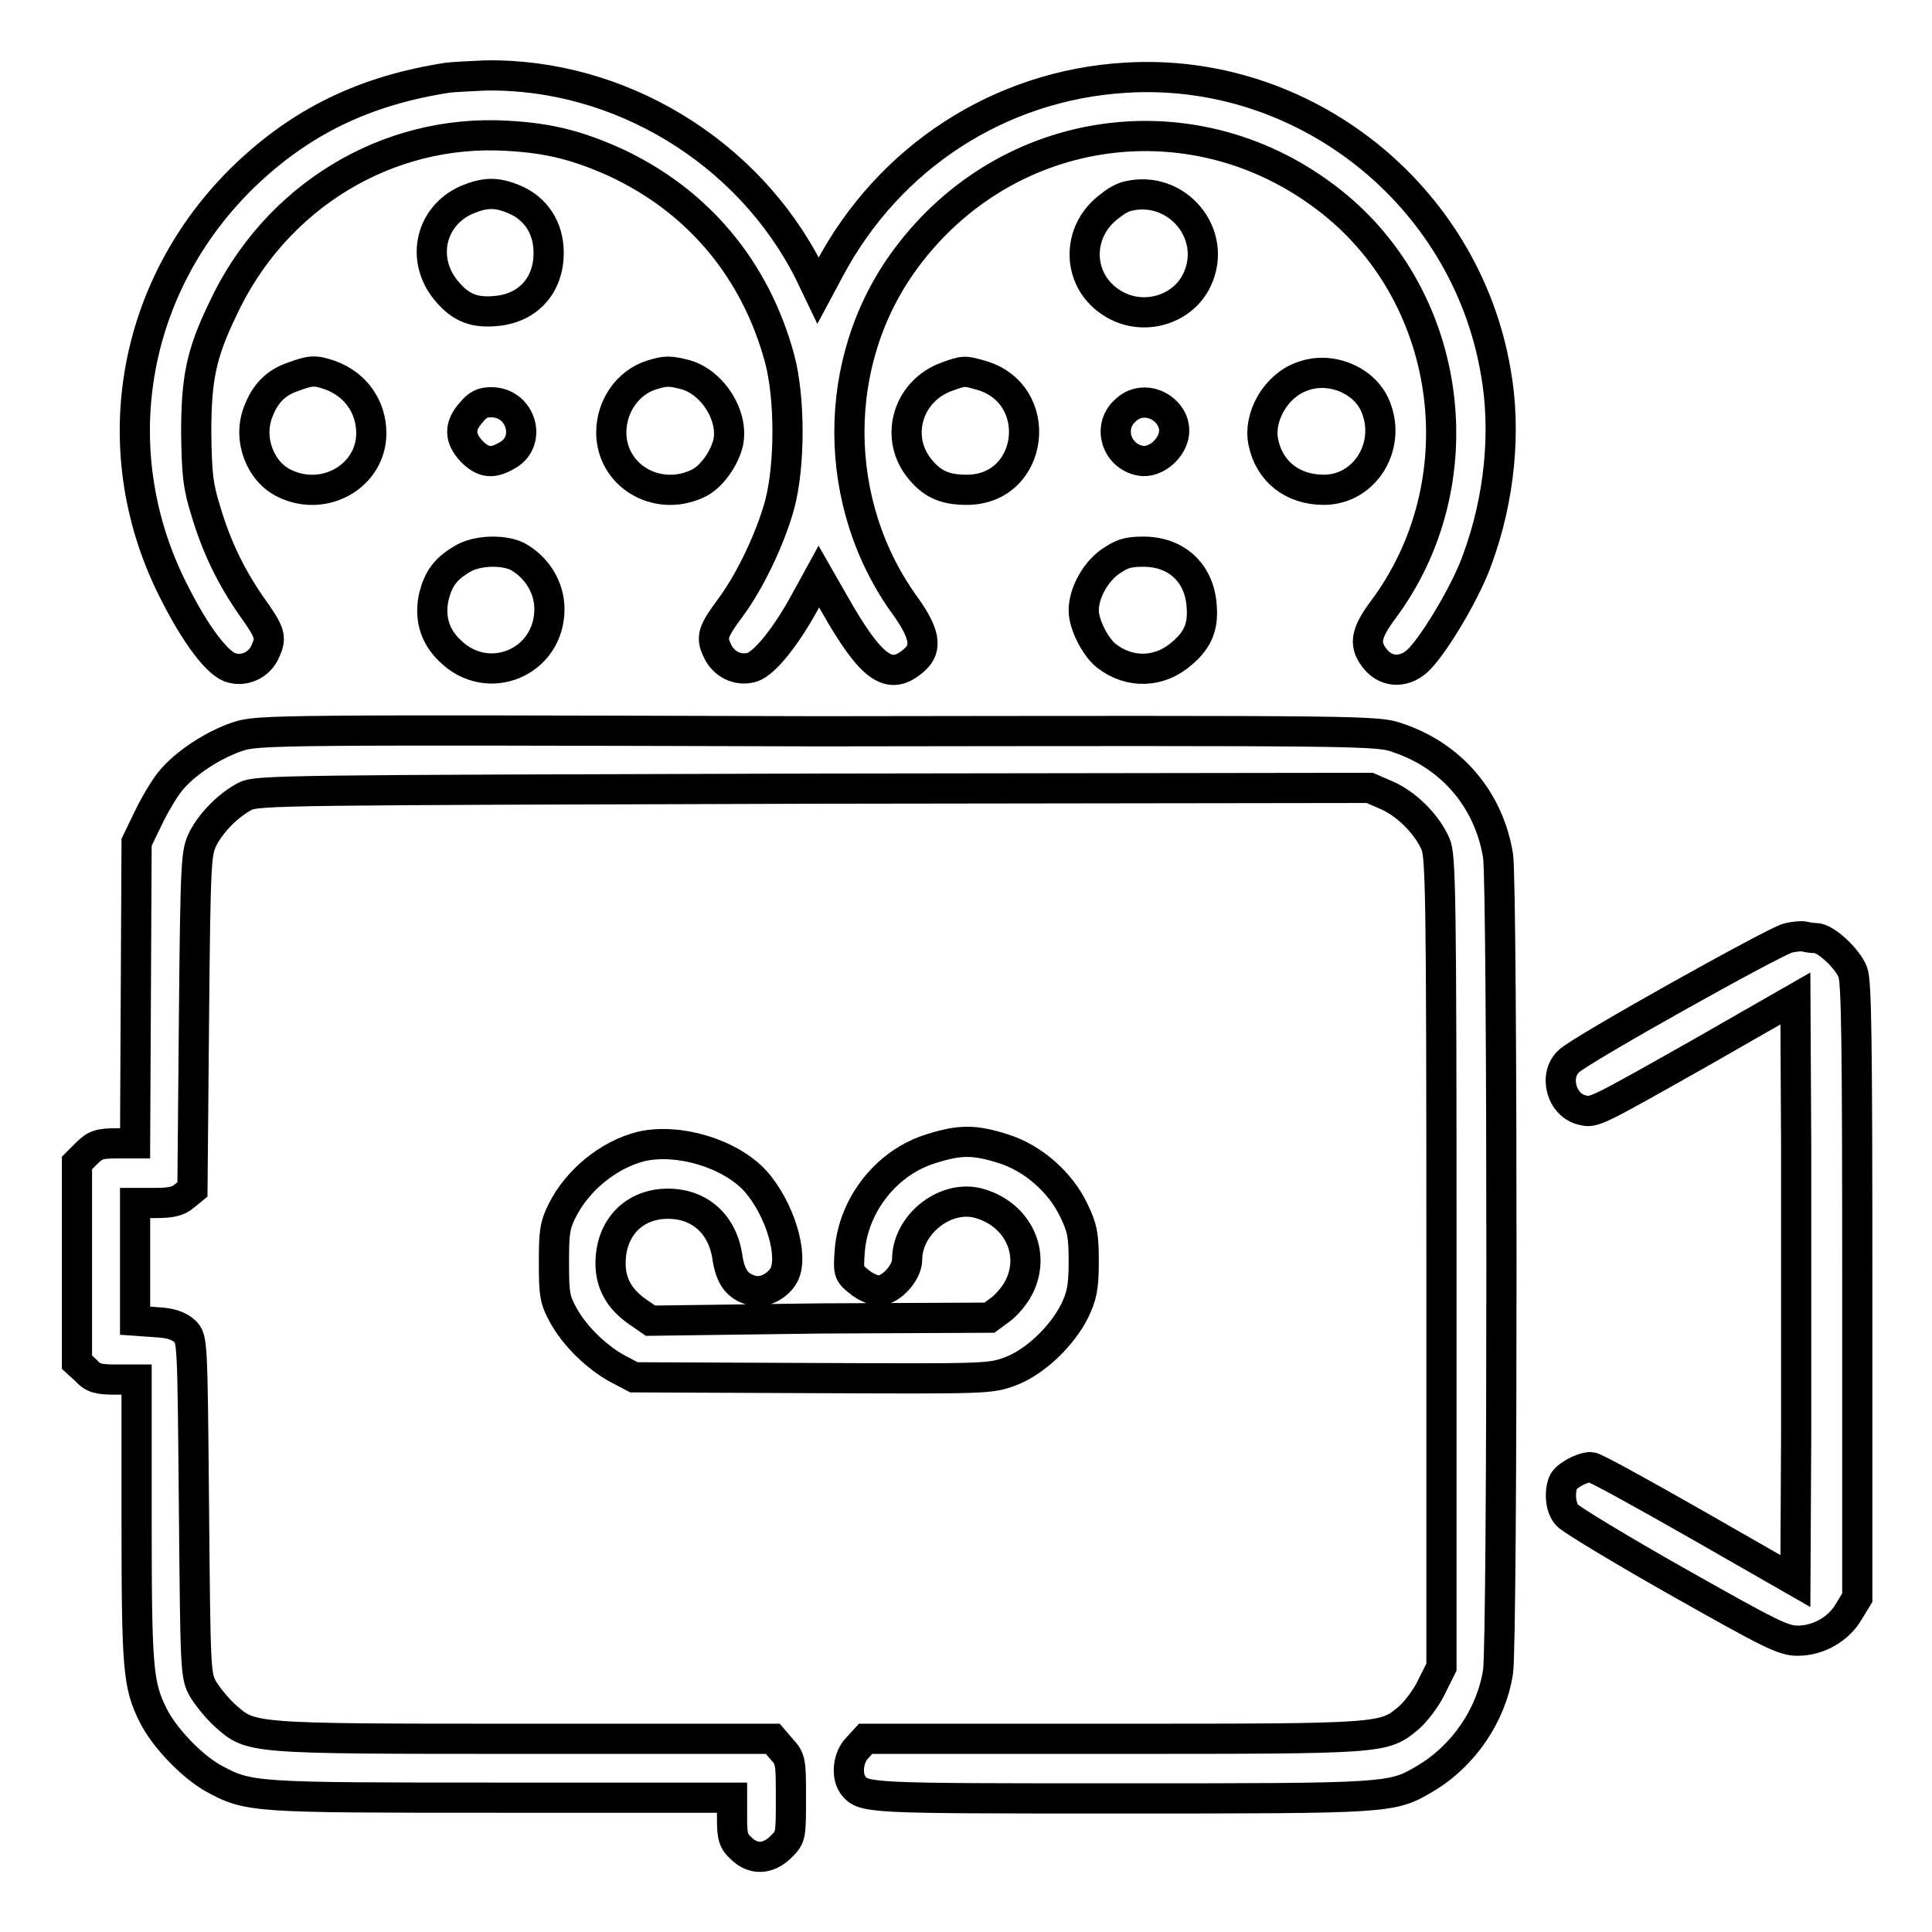 <?xml version="1.0" encoding="utf-8"?>
<!-- Svg Vector Icons : http://www.onlinewebfonts.com/icon -->
<!DOCTYPE svg PUBLIC "-//W3C//DTD SVG 1.1//EN" "http://www.w3.org/Graphics/SVG/1.1/DTD/svg11.dtd">
<svg version="1.1" xmlns="http://www.w3.org/2000/svg" xmlns:xlink="http://www.w3.org/1999/xlink" x="0px" y="0px" viewBox="0 0 256 256" enable-background="new 0 0 256 256" xml:space="preserve">
<g><g><g><path stroke-width="4" fill-opacity="0" stroke="#000000"  d="M59.3,10.3c-11,1.7-19.4,5.8-26.9,13C17.2,38,13.5,60.2,23.3,78.9c2.7,5.3,5.4,8.8,7.1,9.5c1.8,0.7,4-0.2,4.8-2.2c0.8-1.8,0.6-2.4-1.9-5.9c-2.7-3.9-4.6-7.8-6-12.5c-1.1-3.5-1.2-4.9-1.3-10.3c0-7.2,0.6-10.5,3.5-16.5c6.9-14.9,21.8-24,37.8-23c5.5,0.3,9.3,1.3,14.2,3.5c11,5.1,18.6,14.2,21.8,26c1.4,5.2,1.4,14.2,0,19.4c-1.2,4.4-3.9,10.1-6.5,13.6c-2.3,3.1-2.6,3.9-1.8,5.6c0.8,1.9,2.8,2.9,4.7,2.3c1.7-0.6,4.5-4.1,7.1-8.9l1.7-3.1l2,3.5c5,8.8,7.4,10.5,10.7,7.5c1.7-1.5,1.3-3.5-1.1-6.9c-10-13.6-10.1-32.7-0.1-46.2c13.5-18.3,38.7-21.7,56.5-7.5c16.2,12.9,19.3,37.3,6.7,54.1c-2.3,3.1-2.5,4.6-0.9,6.5c1.5,1.8,4,1.8,5.8-0.1c2.2-2.3,6.3-9.2,7.7-13.3c2.9-7.9,3.8-16.9,2.4-24.7c-4-23.5-25.4-40.5-49.1-39c-16.6,1-31.3,10.5-39.2,25.4l-1.5,2.8l-1.2-2.5C99.1,20,82,9.7,64.3,10C62.2,10.1,60,10.2,59.3,10.3z"/><path stroke-width="4" fill-opacity="0" stroke="#000000"  d="M61.8,26.5c-4.9,2.2-6.1,8.1-2.5,12.2c1.8,2.1,3.6,2.8,6.5,2.5c4.2-0.4,6.9-3.4,6.9-7.7c0-3.3-1.7-5.9-4.6-7.1C65.7,25.4,64.2,25.5,61.8,26.5z"/><path stroke-width="4" fill-opacity="0" stroke="#000000"  d="M149.4,26c-0.5,0.1-1.5,0.6-2.2,1.2c-4.8,3.4-4.6,10.2,0.4,13.1c3.9,2.3,9.1,0.8,11-3.2C161.5,31,155.9,24.4,149.4,26z"/><path stroke-width="4" fill-opacity="0" stroke="#000000"  d="M38.9,49.9c-2.4,0.8-3.8,2.3-4.7,4.7c-1.4,3.6,0.3,8,3.6,9.5c5.3,2.5,11.4-1.1,11.4-6.7c0-3.5-2.1-6.5-5.5-7.7C41.7,49,41.1,49.1,38.9,49.9z"/><path stroke-width="4" fill-opacity="0" stroke="#000000"  d="M86.3,49.7c-3.1,1-5.3,4.1-5.3,7.6c0,5.7,6,9.3,11.4,6.8c1.8-0.8,3.6-3.3,4.1-5.5c0.7-3.5-2-7.8-5.5-8.9C88.8,49.1,88.2,49.1,86.3,49.7z"/><path stroke-width="4" fill-opacity="0" stroke="#000000"  d="M125.5,49.9c-5.1,1.8-7,7.8-3.8,12c1.7,2.2,3.4,3,6.4,3c9,0,10.5-12.8,1.8-15.2C127.8,49.1,127.7,49.1,125.5,49.9z"/><path stroke-width="4" fill-opacity="0" stroke="#000000"  d="M172.5,49.9c-3.4,1.2-5.8,5.3-5.1,8.7c0.8,3.9,3.9,6.3,8,6.3c5.6,0,9.2-6.1,6.7-11.4C180.5,50.2,176.1,48.5,172.5,49.9z"/><path stroke-width="4" fill-opacity="0" stroke="#000000"  d="M62.4,54.7c-1.6,1.8-1.5,3.4,0.1,5.1c1.5,1.5,2.7,1.7,4.6,0.6c3.5-1.8,2-7.1-2-7.1C63.9,53.3,63.3,53.6,62.4,54.7z"/><path stroke-width="4" fill-opacity="0" stroke="#000000"  d="M149,54.5c-2.2,2.1-1.1,5.8,1.9,6.5c1.5,0.4,3.3-0.6,4.2-2.2C157.2,55.1,152,51.4,149,54.5z"/><path stroke-width="4" fill-opacity="0" stroke="#000000"  d="M61.2,74.1c-2.2,1.3-3.1,2.6-3.7,4.9c-0.6,2.7,0,5.2,2.1,7.2c5,5,13.2,1.6,13.2-5.5c0-2.9-1.7-5.6-4.3-7C66.6,72.8,63.1,72.9,61.2,74.1z"/><path stroke-width="4" fill-opacity="0" stroke="#000000"  d="M147,74.5c-1.9,1.4-3.4,4.1-3.4,6.4c0,1.8,1.5,4.8,3,6c3.1,2.4,7.1,2.3,10.1-0.4c2.1-1.8,2.8-3.6,2.5-6.5c-0.4-4.2-3.4-6.9-7.7-6.9C149.3,73.1,148.6,73.4,147,74.5z"/><path stroke-width="4" fill-opacity="0" stroke="#000000"  d="M31.5,97.6c-3.3,1.1-7.1,3.6-9,6c-0.8,1-2.1,3.2-2.9,4.9l-1.5,3.1l-0.1,19.9l-0.1,20h-2.5c-2.2,0-2.8,0.2-3.9,1.3l-1.3,1.3v13.2v13.2l1.2,1.1c0.9,1,1.6,1.2,3.9,1.2h2.8v18.7c0,19.7,0.2,21.8,2.2,25.8c1.5,3,5.1,6.7,7.9,8.3c4.8,2.6,5,2.6,38.2,2.6h30.6v2.8c0,2.4,0.2,3,1.2,3.9c1.6,1.6,3.6,1.5,5.3-0.2c1.3-1.3,1.3-1.4,1.3-6.4c0-4.8,0-5.2-1.2-6.5l-1.2-1.4H69.3c-36.6,0-36,0-39.5-3.1c-1-0.9-2.3-2.5-2.9-3.5c-1-1.8-1-2.4-1.2-24.1c-0.2-22.2-0.2-22.3-1.2-23.3c-0.8-0.7-1.8-1.1-3.8-1.2l-2.8-0.2v-7.8v-7.8h2.7c2,0,3-0.2,3.8-0.9l1.1-0.9l0.2-22.3c0.2-21.8,0.3-22.3,1.2-24.2c1.2-2.3,3.5-4.5,5.6-5.6c1.6-0.8,5.5-0.8,75.3-1l73.7-0.1l2.3,1c2.5,1.1,5.2,3.7,6.4,6.4c0.7,1.5,0.8,6.4,0.8,55.4v53.7l-1.3,2.6c-0.7,1.5-2.1,3.3-3,4.1c-3.4,2.8-3,2.8-39.1,2.8h-32.9l-1.1,1.2c-1.2,1.2-1.5,3.6-0.6,4.9c1.4,1.8,1.6,1.8,35.4,1.8c35.8,0,36,0,40.4-2.6c5.1-3,8.8-8.4,9.7-14.2c0.6-3.9,0.6-104.1,0-108.1c-1.2-7.4-6.1-13.2-13.2-15.6c-2.8-1-3.2-1-76.9-0.9C37,96.7,34.1,96.7,31.5,97.6z"/><path stroke-width="4" fill-opacity="0" stroke="#000000"  d="M236.9,124.3c-1.7,0.4-27.5,14.8-29,16.3c-2.1,1.9-1,5.9,1.8,6.5c1.5,0.4,1.8,0.2,15.8-7.7l12.4-7.1l0.1,19.3c0,10.6,0,27.9,0,38.6l-0.1,19.3l-13.1-7.5c-7.2-4.1-13.5-7.6-14-7.6c-1.2,0-3.4,1.2-3.7,2.1c-0.5,1.4-0.3,3.4,0.6,4.3c0.4,0.5,7,4.5,14.6,8.8c12.4,7,14,7.8,15.9,7.8c2.8,0,5.5-1.6,6.8-3.9l1.1-1.8v-40.7c0-33.1-0.1-41-0.6-42.2c-0.7-1.8-3.6-4.5-4.9-4.5c-0.5,0-1.1-0.1-1.5-0.2C238.7,124,237.7,124.1,236.9,124.3z"/><path stroke-width="4" fill-opacity="0" stroke="#000000"  d="M85,151.9c-4.4,1.1-8.5,4.5-10.5,8.5c-1,2-1.1,2.9-1.1,6.9c0,4.1,0.1,4.9,1.2,6.9c1.5,2.8,4.5,5.7,7.3,7.2l2.1,1.1l23.6,0.1c23.3,0.1,23.6,0.1,26.3-0.9c3.2-1.2,6.8-4.6,8.5-8c0.9-1.9,1.2-3,1.2-6.5c0-3.6-0.2-4.5-1.3-6.8c-1.8-3.8-5.5-7-9.4-8.2c-3.8-1.2-5.7-1.2-9.5,0c-5.9,1.8-10.3,7.4-10.8,13.5c-0.2,2.8-0.2,3,1.2,4.1c0.8,0.7,2,1.2,2.6,1.2c1.7,0,3.8-2.4,3.8-4.1c0-4.7,5.2-8.8,9.7-7.4c5,1.5,7.4,6.6,5.1,11.1c-0.5,1-1.6,2.3-2.4,2.9l-1.5,1.1l-22.4,0.1L86.2,175l-1.6-1.1c-2.5-1.7-3.7-3.8-3.7-6.5c0-4.7,3.1-7.9,7.6-7.9c4.3,0,7.3,2.8,7.9,7.2c0.4,2.5,1.3,3.8,3.3,4.3c1.5,0.4,3.4-0.6,4.2-2.1c1.3-2.6-0.6-8.8-3.8-12.4C96.7,152.8,89.9,150.8,85,151.9z"/></g></g></g>
</svg>